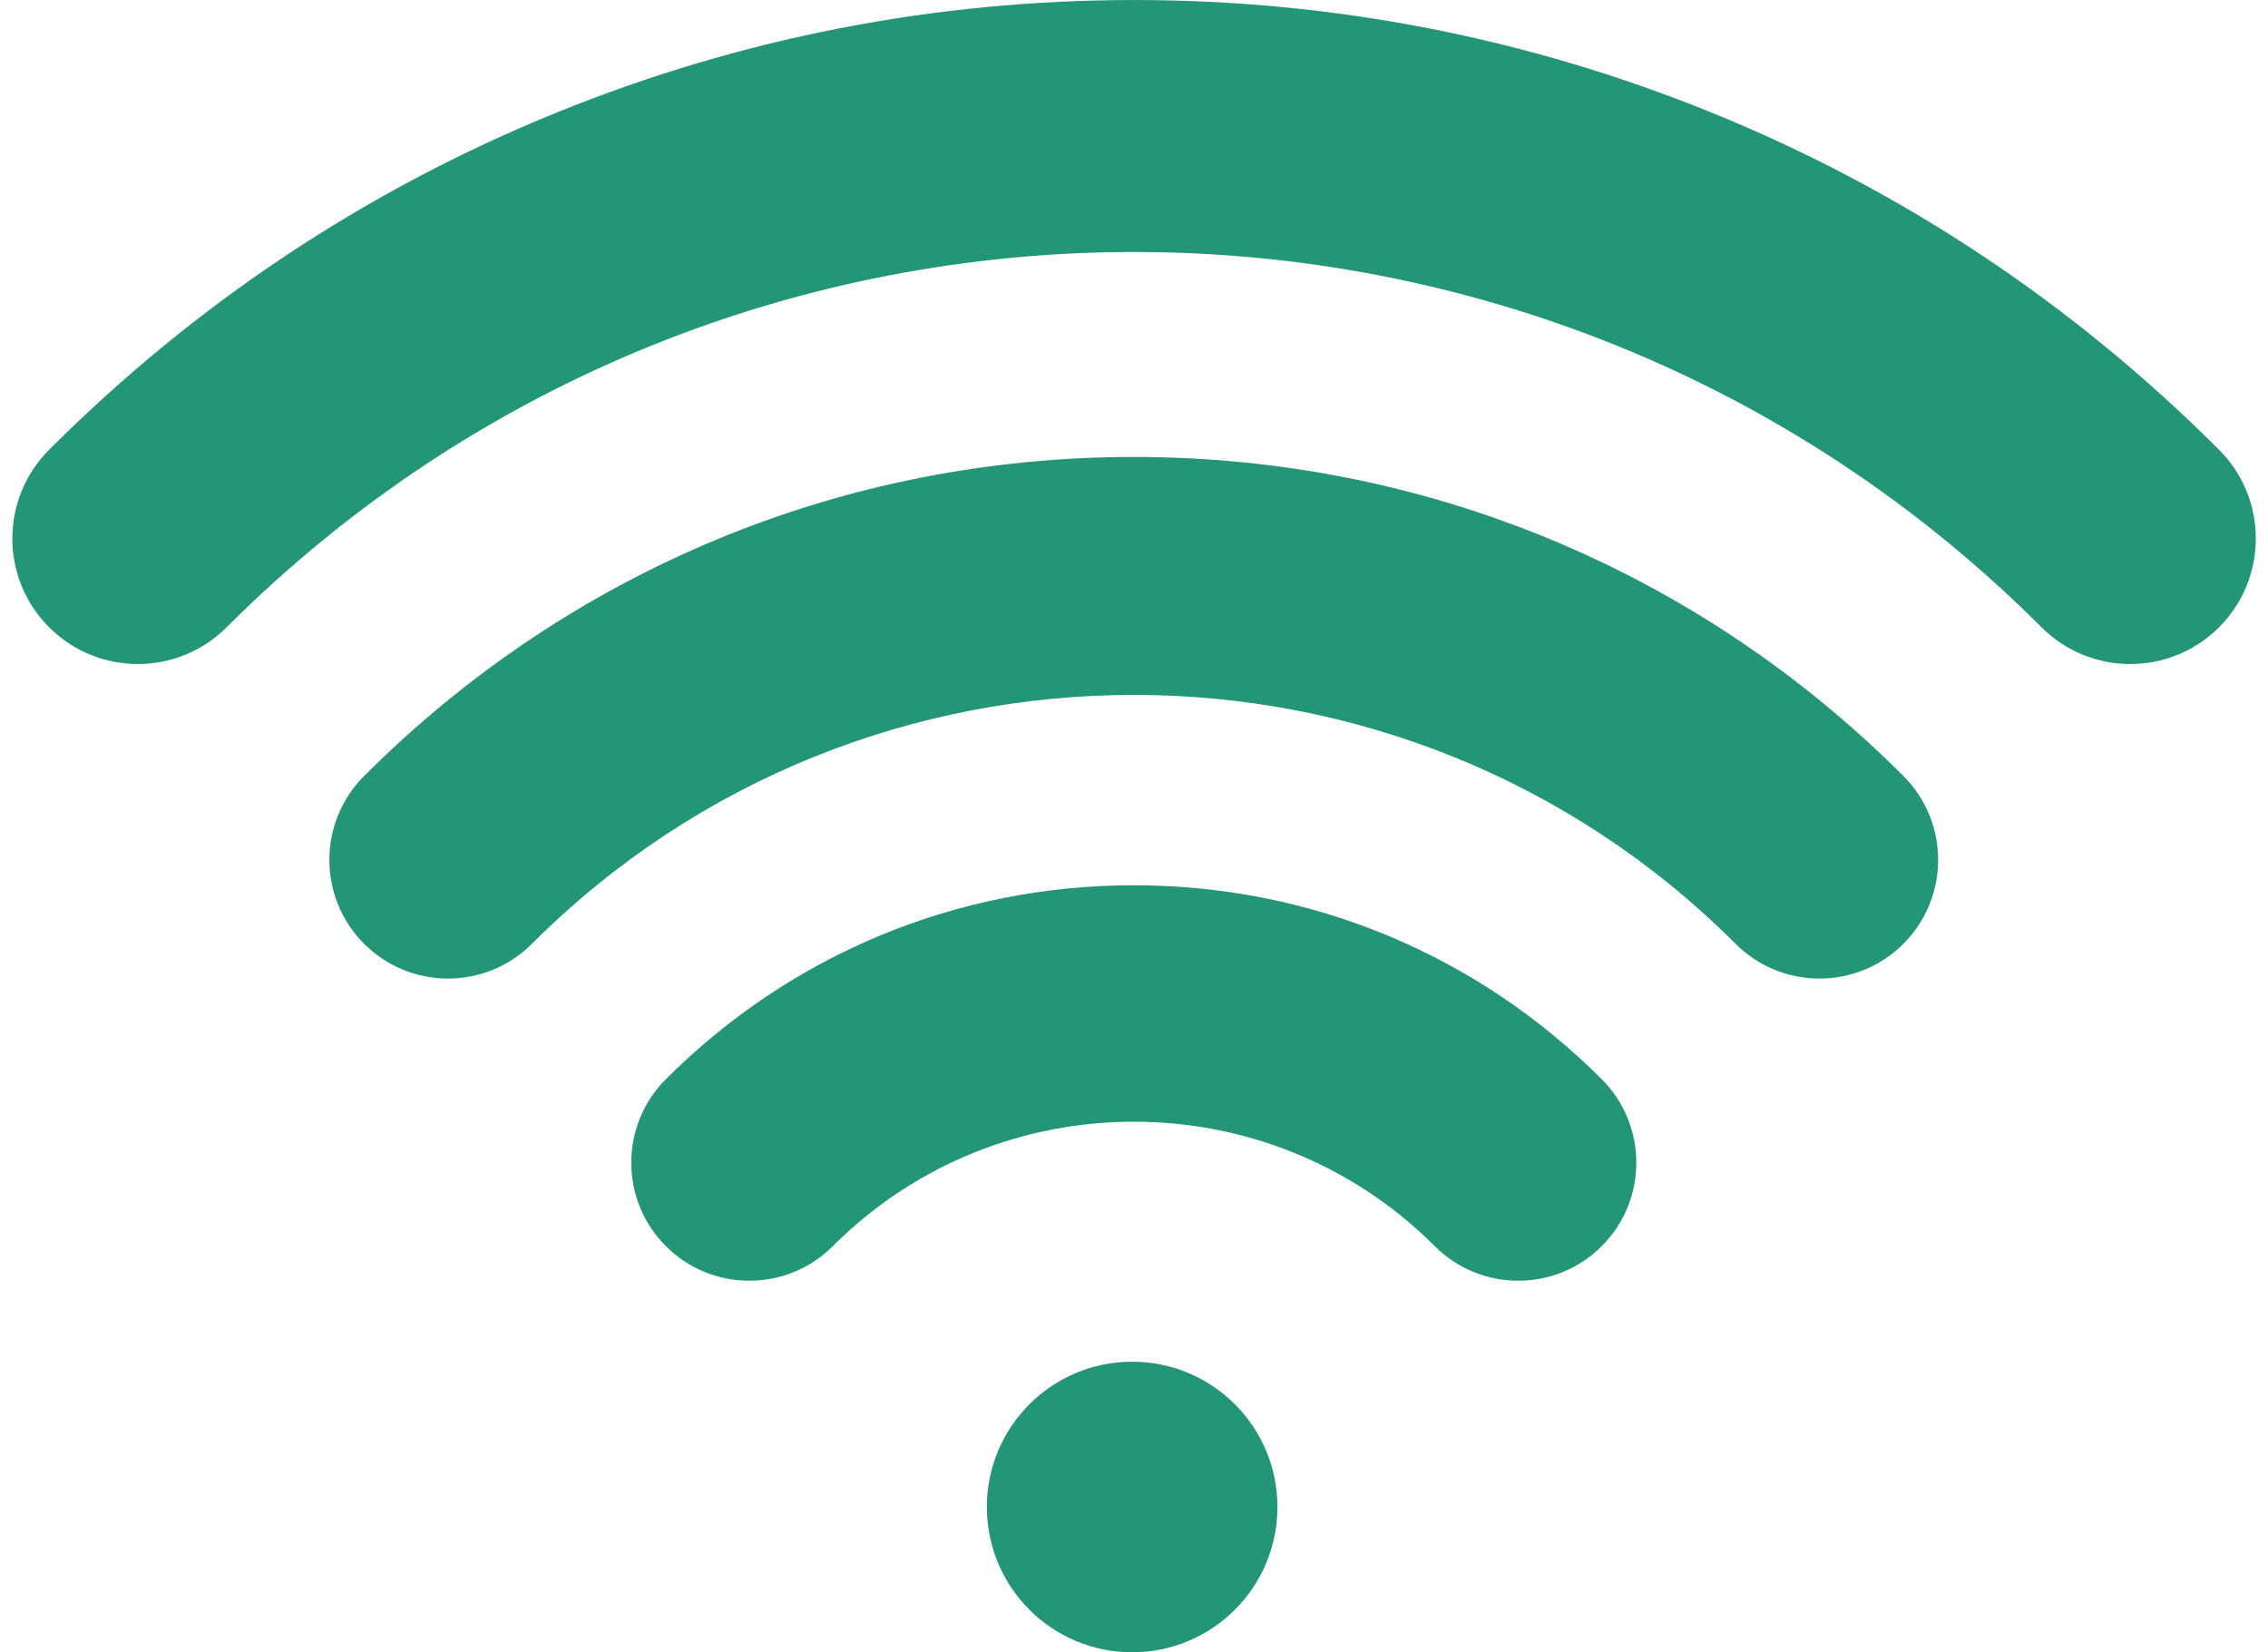 <?xml version="1.0" encoding="UTF-8" standalone="no"?><svg xmlns="http://www.w3.org/2000/svg" xmlns:xlink="http://www.w3.org/1999/xlink" fill="#229676" height="482.9" preserveAspectRatio="xMidYMid meet" version="1" viewBox="390.4 534.0 662.8 482.9" width="662.8" zoomAndPan="magnify"><g id="change1_1"><path d="m1038.9 665.44c-42.824-42.824-92.747-75.987-148.39-98.568-53.73-21.808-110.48-32.865-168.69-32.865-58.213 0-114.96 11.057-168.69 32.865-55.633 22.58-105.56 55.744-148.38 98.568-14.325 14.326-14.325 37.551 0 51.877s37.552 14.324 51.876 0c146.23-146.23 384.16-146.23 530.39 0 7.163 7.162 16.55 10.743 25.939 10.743 9.388 0 18.775-3.581 25.939-10.743 14.325-14.326 14.325-37.552 0-51.877z" fill="#229676"/></g><g id="change1_2"><path d="m721.74 667.54c-84.921 0-164.8 33.111-224.93 93.233-13.543 13.544-13.543 35.501 0 49.045 13.543 13.543 35.501 13.543 49.044 0 96.981-96.982 254.78-96.982 351.75 0 6.771 6.771 15.647 10.157 24.522 10.157s17.751-3.386 24.522-10.157c13.543-13.544 13.543-35.501 0-49.045-60.124-60.122-140.01-93.233-224.93-93.233z" fill="#229676"/></g><g id="change1_3"><path d="m721.74 792.71c-51.632 0-100.2 20.129-136.75 56.68-13.473 13.474-13.473 35.317 0 48.791 13.472 13.472 35.316 13.472 48.79 0 48.5-48.5 127.42-48.5 175.92 0 6.736 6.736 15.565 10.104 24.395 10.104 8.829 0 17.659-3.368 24.395-10.104 13.473-13.474 13.473-35.317 0-48.791-36.551-36.551-85.116-56.68-136.75-56.68z" fill="#229676"/></g><g id="change2_1"><circle cx="721.26" cy="974.41" fill="inherit" r="42.461"/></g></svg>